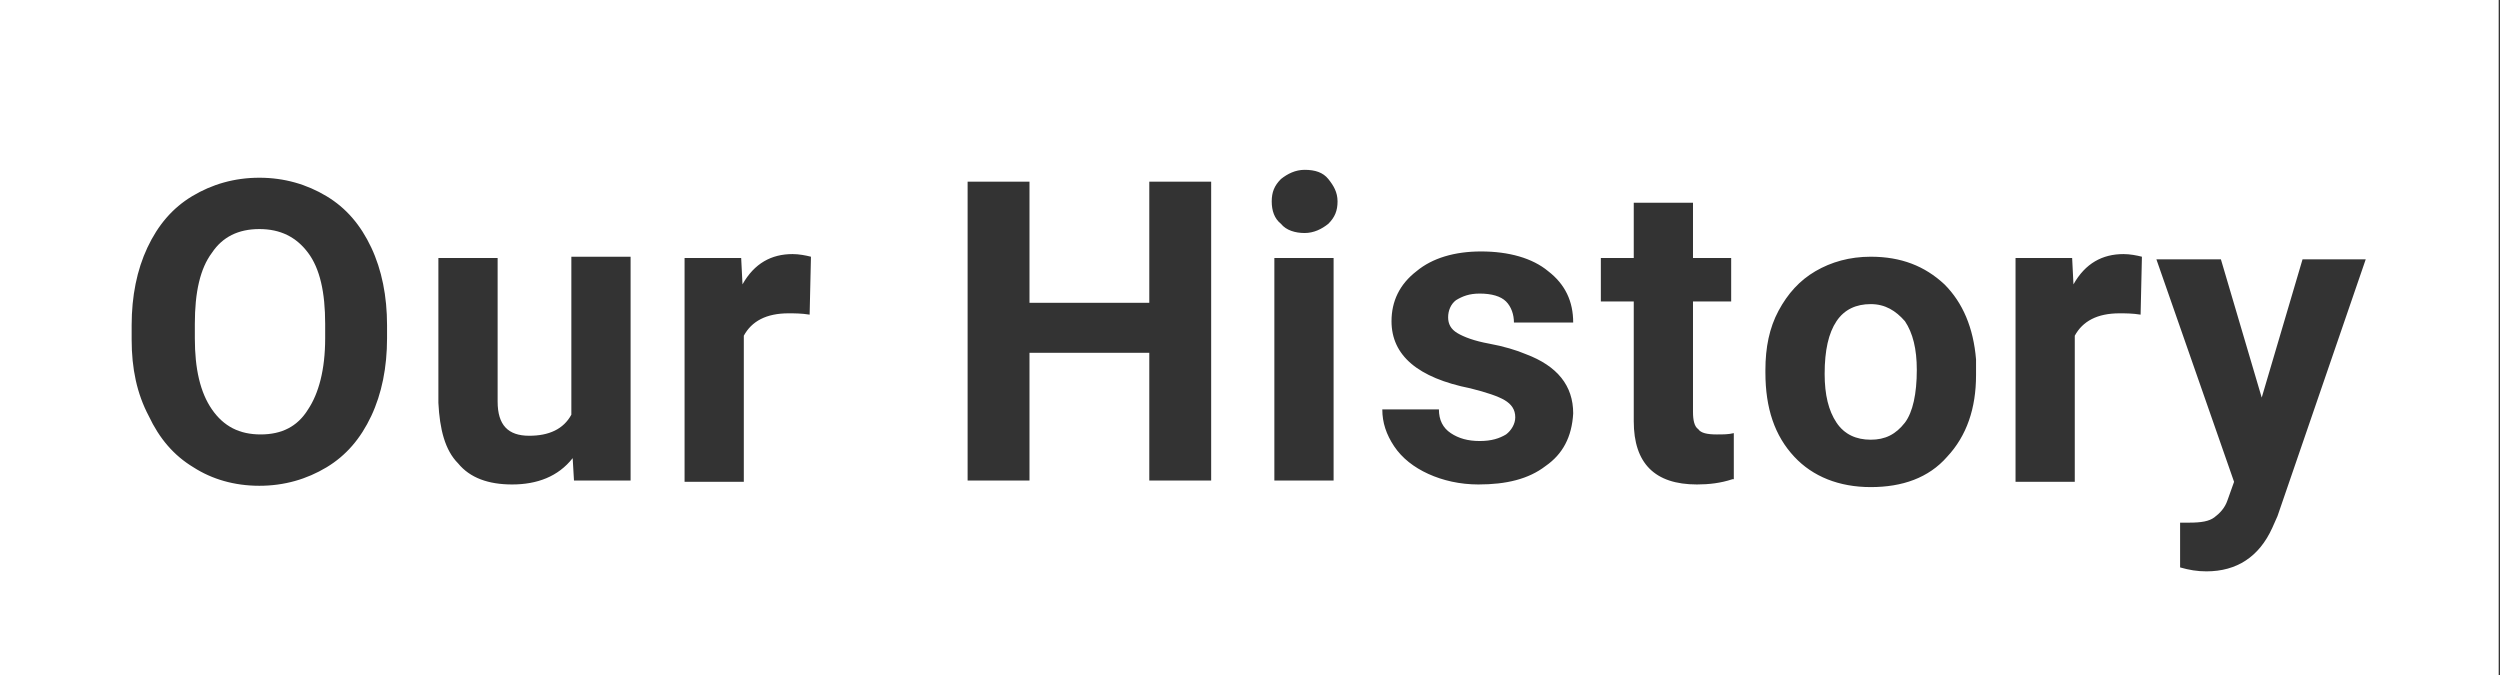 <?xml version="1.0" encoding="utf-8"?>
<!-- Generator: Adobe Illustrator 26.2.1, SVG Export Plug-In . SVG Version: 6.00 Build 0)  -->
<svg version="1.1" id="レイヤー_1" xmlns="http://www.w3.org/2000/svg" xmlns:xlink="http://www.w3.org/1999/xlink" x="0px"
	 y="0px" viewBox="0 0 189.9 51.3" style="enable-background:new 0 0 189.9 51.3;" xml:space="preserve">
<rect x="0" y="0" width="189.9" height="51.3" fill="#333333" stroke="none"/>
<style type="text/css">
	.st0{fill:#FFFFFF;}
</style>
<g>
	<path class="st0" d="M19.7,17.4c-1.6,0-2.8,0.6-3.6,1.8c-0.9,1.2-1.3,3-1.3,5.4v1.1c0,2.3,0.4,4.1,1.3,5.4c0.9,1.3,2.1,1.9,3.7,1.9
		c1.6,0,2.8-0.6,3.6-1.9c0.8-1.2,1.3-3,1.3-5.4v-1.1c0-2.4-0.4-4.2-1.3-5.4C22.5,18,21.3,17.4,19.7,17.4z"/>
	<path class="st0" d="M142.1,23.1c-1.1,0-2,0.4-2.6,1.3c-0.6,0.9-0.9,2.2-0.9,4c0,1.6,0.3,2.8,0.9,3.7s1.5,1.3,2.6,1.3
		c1.1,0,1.9-0.4,2.6-1.3c0.6-0.8,0.9-2.2,0.9-4c0-1.6-0.3-2.8-0.9-3.7C144,23.6,143.2,23.1,142.1,23.1z"/>
	<path class="st0" d="M152.1,0h-1.1h-17.7h-0.6H0v51.3h132.6h0.6h17.7h1.1h37.8V0H152.1z M29.4,25.7c0,2.2-0.4,4.2-1.2,5.9
		c-0.8,1.7-1.9,3-3.4,3.9c-1.5,0.9-3.2,1.4-5.1,1.4c-1.9,0-3.6-0.5-5-1.4c-1.5-0.9-2.6-2.2-3.4-3.9C10.4,29.9,10,28,10,25.8v-1.1
		c0-2.2,0.4-4.2,1.2-5.9c0.8-1.7,1.9-3,3.4-3.9c1.5-0.9,3.2-1.4,5.1-1.4c1.9,0,3.6,0.5,5.1,1.4c1.5,0.9,2.6,2.2,3.4,3.9
		s1.2,3.7,1.2,5.9V25.7z M47.8,36.5h-4.2l-0.1-1.7c-1.1,1.4-2.7,2-4.6,2c-1.8,0-3.2-0.5-4.1-1.6c-1-1-1.4-2.6-1.5-4.6V19.6h4.5v10.9
		c0,1.8,0.8,2.6,2.4,2.6c1.5,0,2.6-0.5,3.2-1.6v-12h4.5V36.5z M61.5,23.9c-0.6-0.1-1.2-0.1-1.6-0.1c-1.7,0-2.8,0.6-3.4,1.7v11.1H52
		V19.6h4.3l0.1,2c0.9-1.6,2.2-2.3,3.8-2.3c0.5,0,1,0.1,1.4,0.2L61.5,23.9z M92,36.5h-4.7v-9.7h-9.1v9.7h-4.7V13.8h4.7V23h9.1v-9.2
		H92V36.5z M101.3,36.5h-4.5V19.6h4.5V36.5z M100.9,17c-0.5,0.4-1.1,0.7-1.8,0.7s-1.4-0.2-1.8-0.7c-0.5-0.4-0.7-1-0.7-1.7
		c0-0.7,0.2-1.2,0.7-1.7c0.5-0.4,1.1-0.7,1.8-0.7c0.8,0,1.4,0.2,1.8,0.7s0.7,1,0.7,1.7C101.6,16,101.4,16.5,100.9,17z M117.4,35.4
		c-1.3,1-3,1.4-5.1,1.4c-1.4,0-2.7-0.3-3.8-0.8c-1.1-0.5-2-1.2-2.6-2.1c-0.6-0.9-0.9-1.8-0.9-2.8h4.3c0,0.8,0.3,1.4,0.9,1.8
		s1.3,0.6,2.2,0.6c0.9,0,1.5-0.2,2-0.5c0.4-0.3,0.7-0.8,0.7-1.3c0-0.6-0.3-1-0.8-1.3c-0.5-0.3-1.4-0.6-2.6-0.9c-4-0.8-6-2.5-6-5.1
		c0-1.5,0.6-2.8,1.9-3.8c1.2-1,2.9-1.5,4.9-1.5c2.1,0,3.9,0.5,5.1,1.5c1.3,1,1.9,2.3,1.9,3.9h-4.5c0-0.6-0.2-1.2-0.6-1.6
		c-0.4-0.4-1.1-0.6-2-0.6c-0.8,0-1.3,0.2-1.8,0.5c-0.4,0.3-0.6,0.8-0.6,1.3c0,0.5,0.2,0.9,0.7,1.2c0.5,0.3,1.3,0.6,2.4,0.8
		s2.1,0.5,2.8,0.8c2.4,0.9,3.6,2.4,3.6,4.5C119.4,33.2,118.7,34.5,117.4,35.4z M131.6,36.4c-0.9,0.3-1.8,0.4-2.7,0.4
		c-3.2,0-4.8-1.6-4.8-4.8v-9.1h-2.5v-3.3h2.5v-4.2h4.5v4.2h2.9v3.3h-2.9v8.4c0,0.6,0.1,1.1,0.4,1.3c0.2,0.3,0.7,0.4,1.4,0.4
		c0.5,0,0.9,0,1.3-0.1V36.4z M147.9,34.7c-1.4,1.6-3.4,2.3-5.8,2.3s-4.4-0.8-5.8-2.3c-1.5-1.6-2.2-3.7-2.2-6.4v-0.2
		c0-1.7,0.3-3.2,1-4.5s1.6-2.3,2.8-3c1.2-0.7,2.6-1.1,4.2-1.1c2.3,0,4.1,0.7,5.6,2.1c1.4,1.4,2.2,3.3,2.4,5.7l0,1.2
		C150.1,31,149.4,33.1,147.9,34.7z M162.6,23.9c-0.6-0.1-1.2-0.1-1.6-0.1c-1.7,0-2.8,0.6-3.4,1.7v11.1h-4.5V19.6h4.3l0.1,2
		c0.9-1.6,2.2-2.3,3.8-2.3c0.5,0,1,0.1,1.4,0.2L162.6,23.9z M173,39.2l-0.4,0.9c-1,2.2-2.7,3.3-5,3.3c-0.7,0-1.3-0.1-2-0.3v-3.4
		l0.7,0c0.9,0,1.5-0.1,1.9-0.4c0.4-0.3,0.8-0.7,1-1.3l0.5-1.4l-5.9-16.9h4.9l3.1,10.5l3.1-10.5h4.8L173,39.2z"/>
</g>
</svg>
